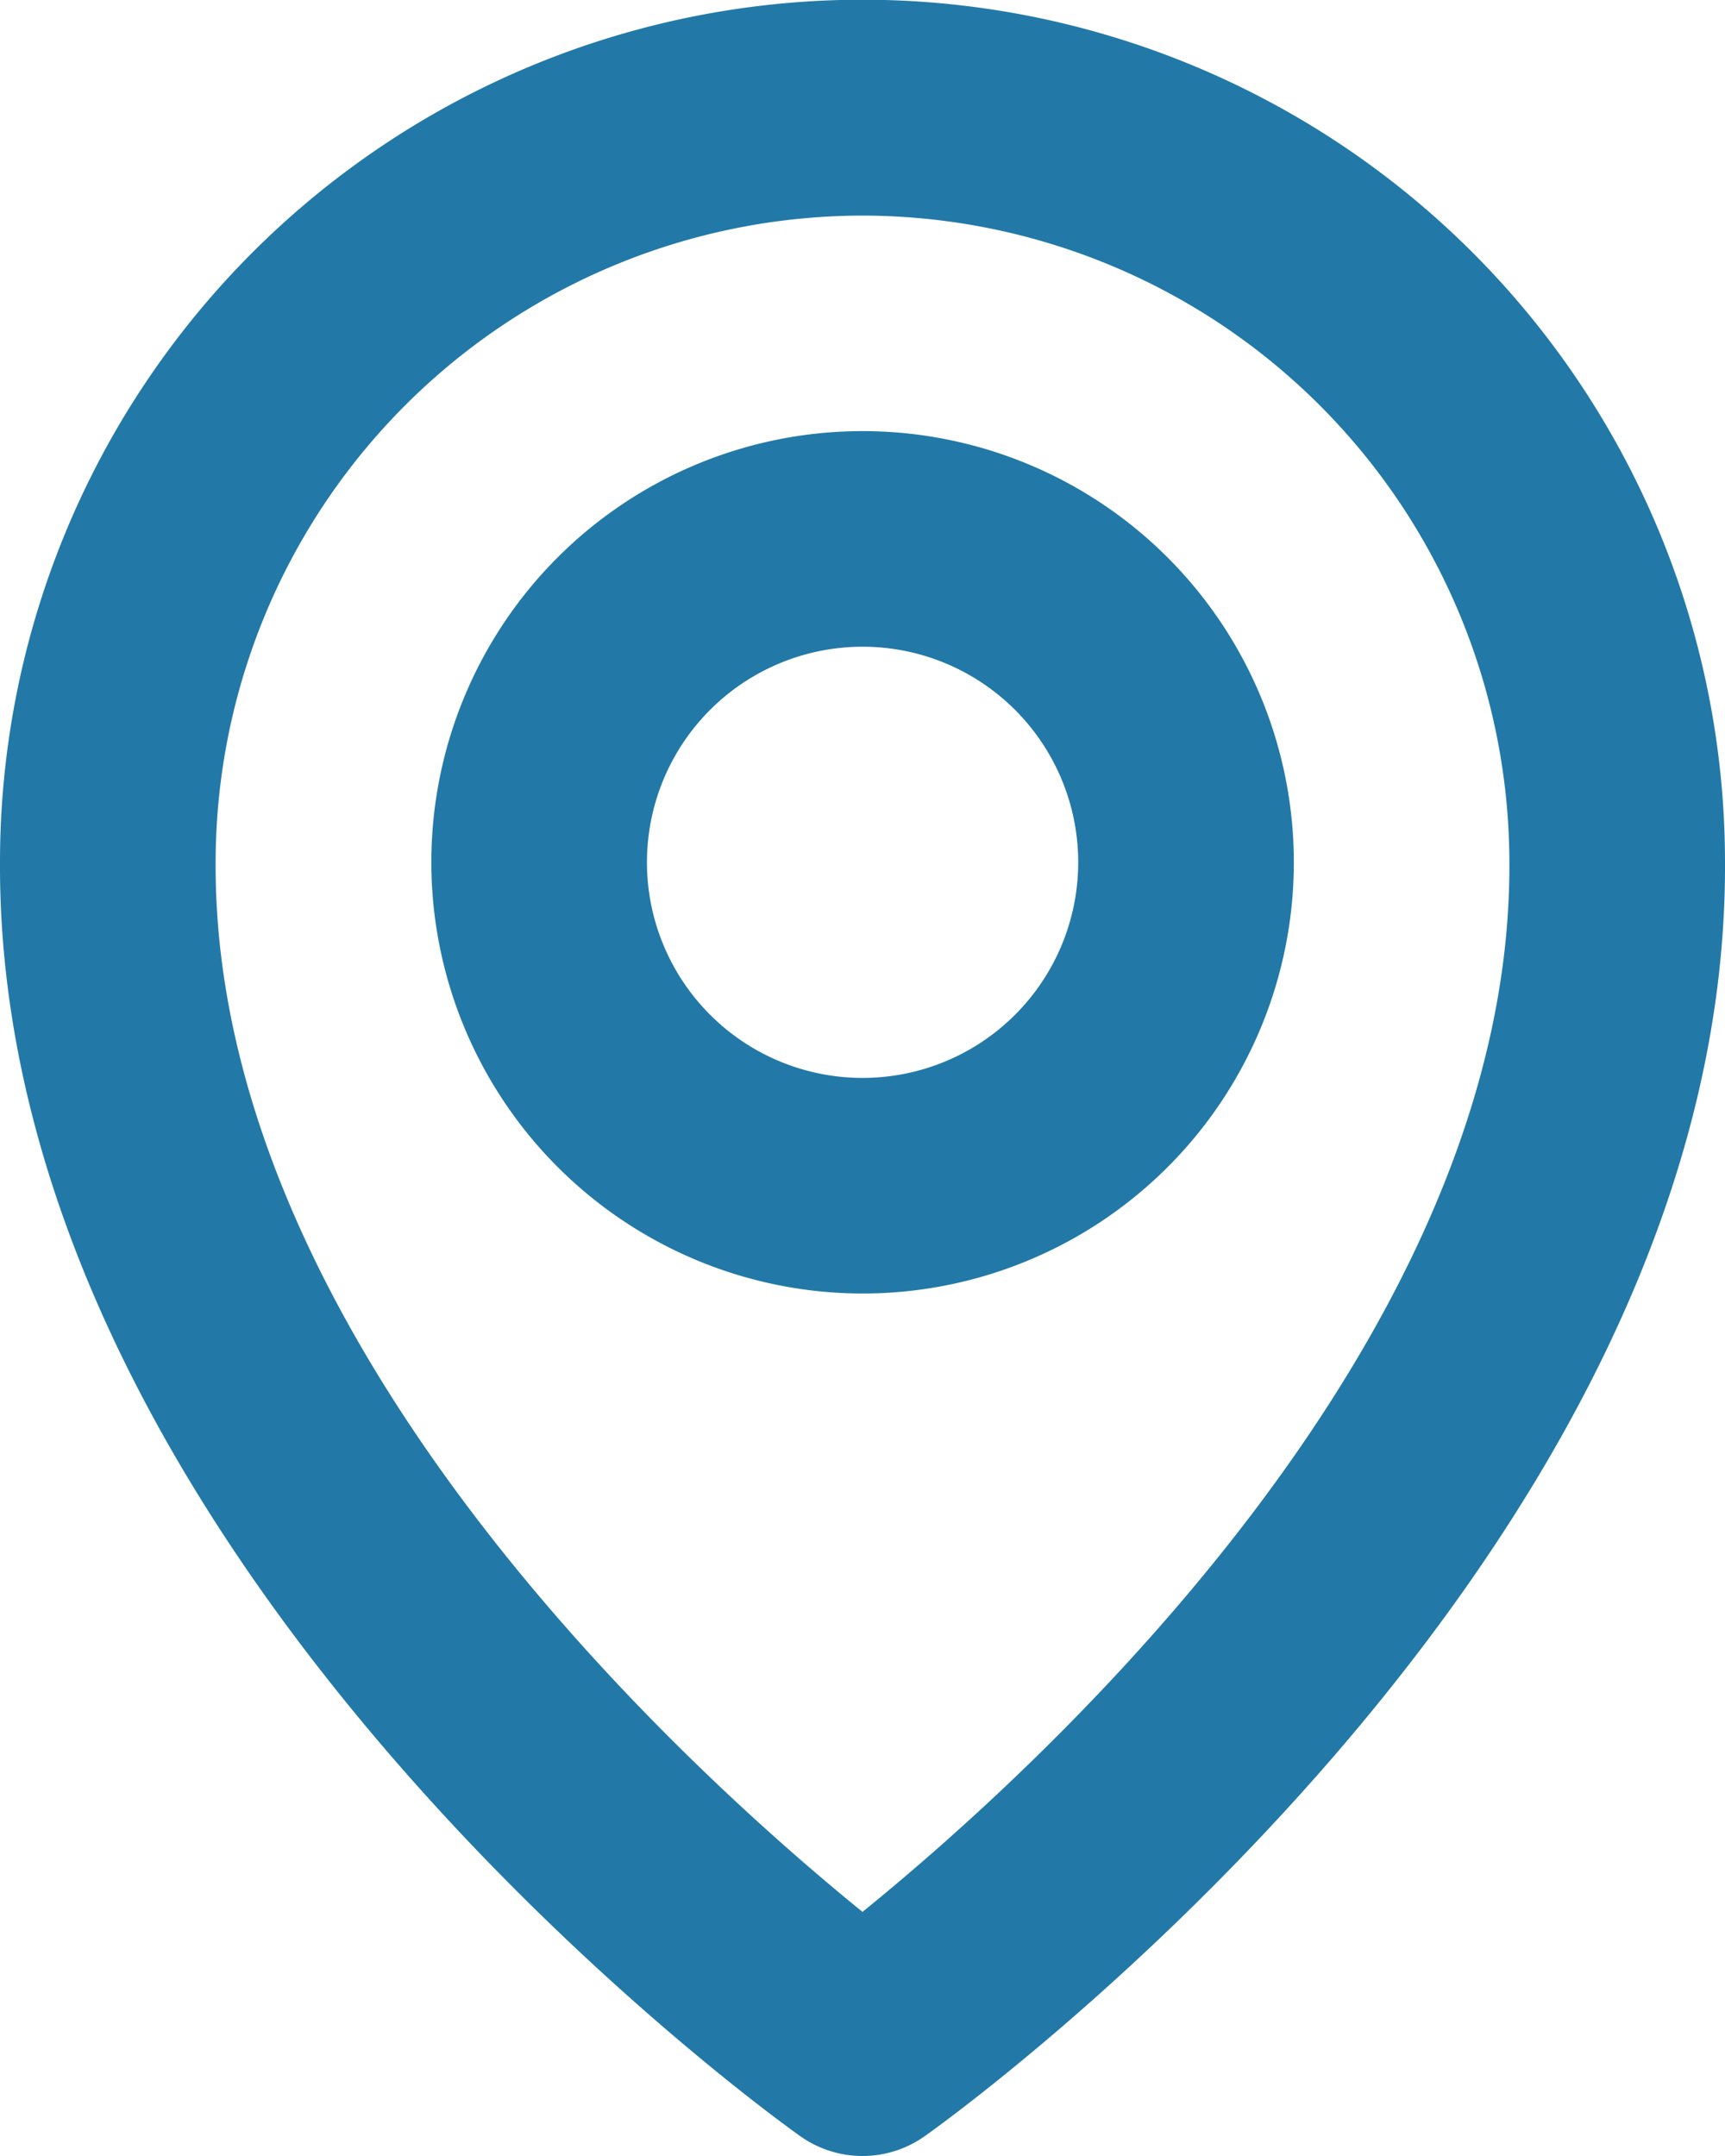 <svg xmlns="http://www.w3.org/2000/svg" width="21.6" height="27" viewBox="0 0 21.6 27">
  <g id="head_ico02_b" transform="translate(-1.833 -0.917)">
    <path id="パス_1" data-name="パス 1" d="M9.067,13.55a5.4,5.4,0,1,0-5.4-5.4A5.405,5.405,0,0,0,9.067,13.55Zm0-8.1a2.7,2.7,0,1,1-2.7,2.7A2.7,2.7,0,0,1,9.067,5.45Z" transform="translate(3.567 3.566)" fill="#2279a7"/>
    <path id="パス_2" data-name="パス 2" d="M11.85,27.666a1.347,1.347,0,0,0,1.566,0c.41-.29,10.056-7.255,10.017-15.949a10.8,10.8,0,0,0-21.6-.007C1.794,20.411,11.44,27.376,11.85,27.666Zm.783-24.049a8.11,8.11,0,0,1,8.1,8.107c.028,5.991-5.924,11.371-8.1,13.136-2.175-1.766-8.128-7.147-8.1-13.142A8.108,8.108,0,0,1,12.633,3.617Z" transform="translate(0 0)" fill="#2279a7"/>
  </g>
</svg>
